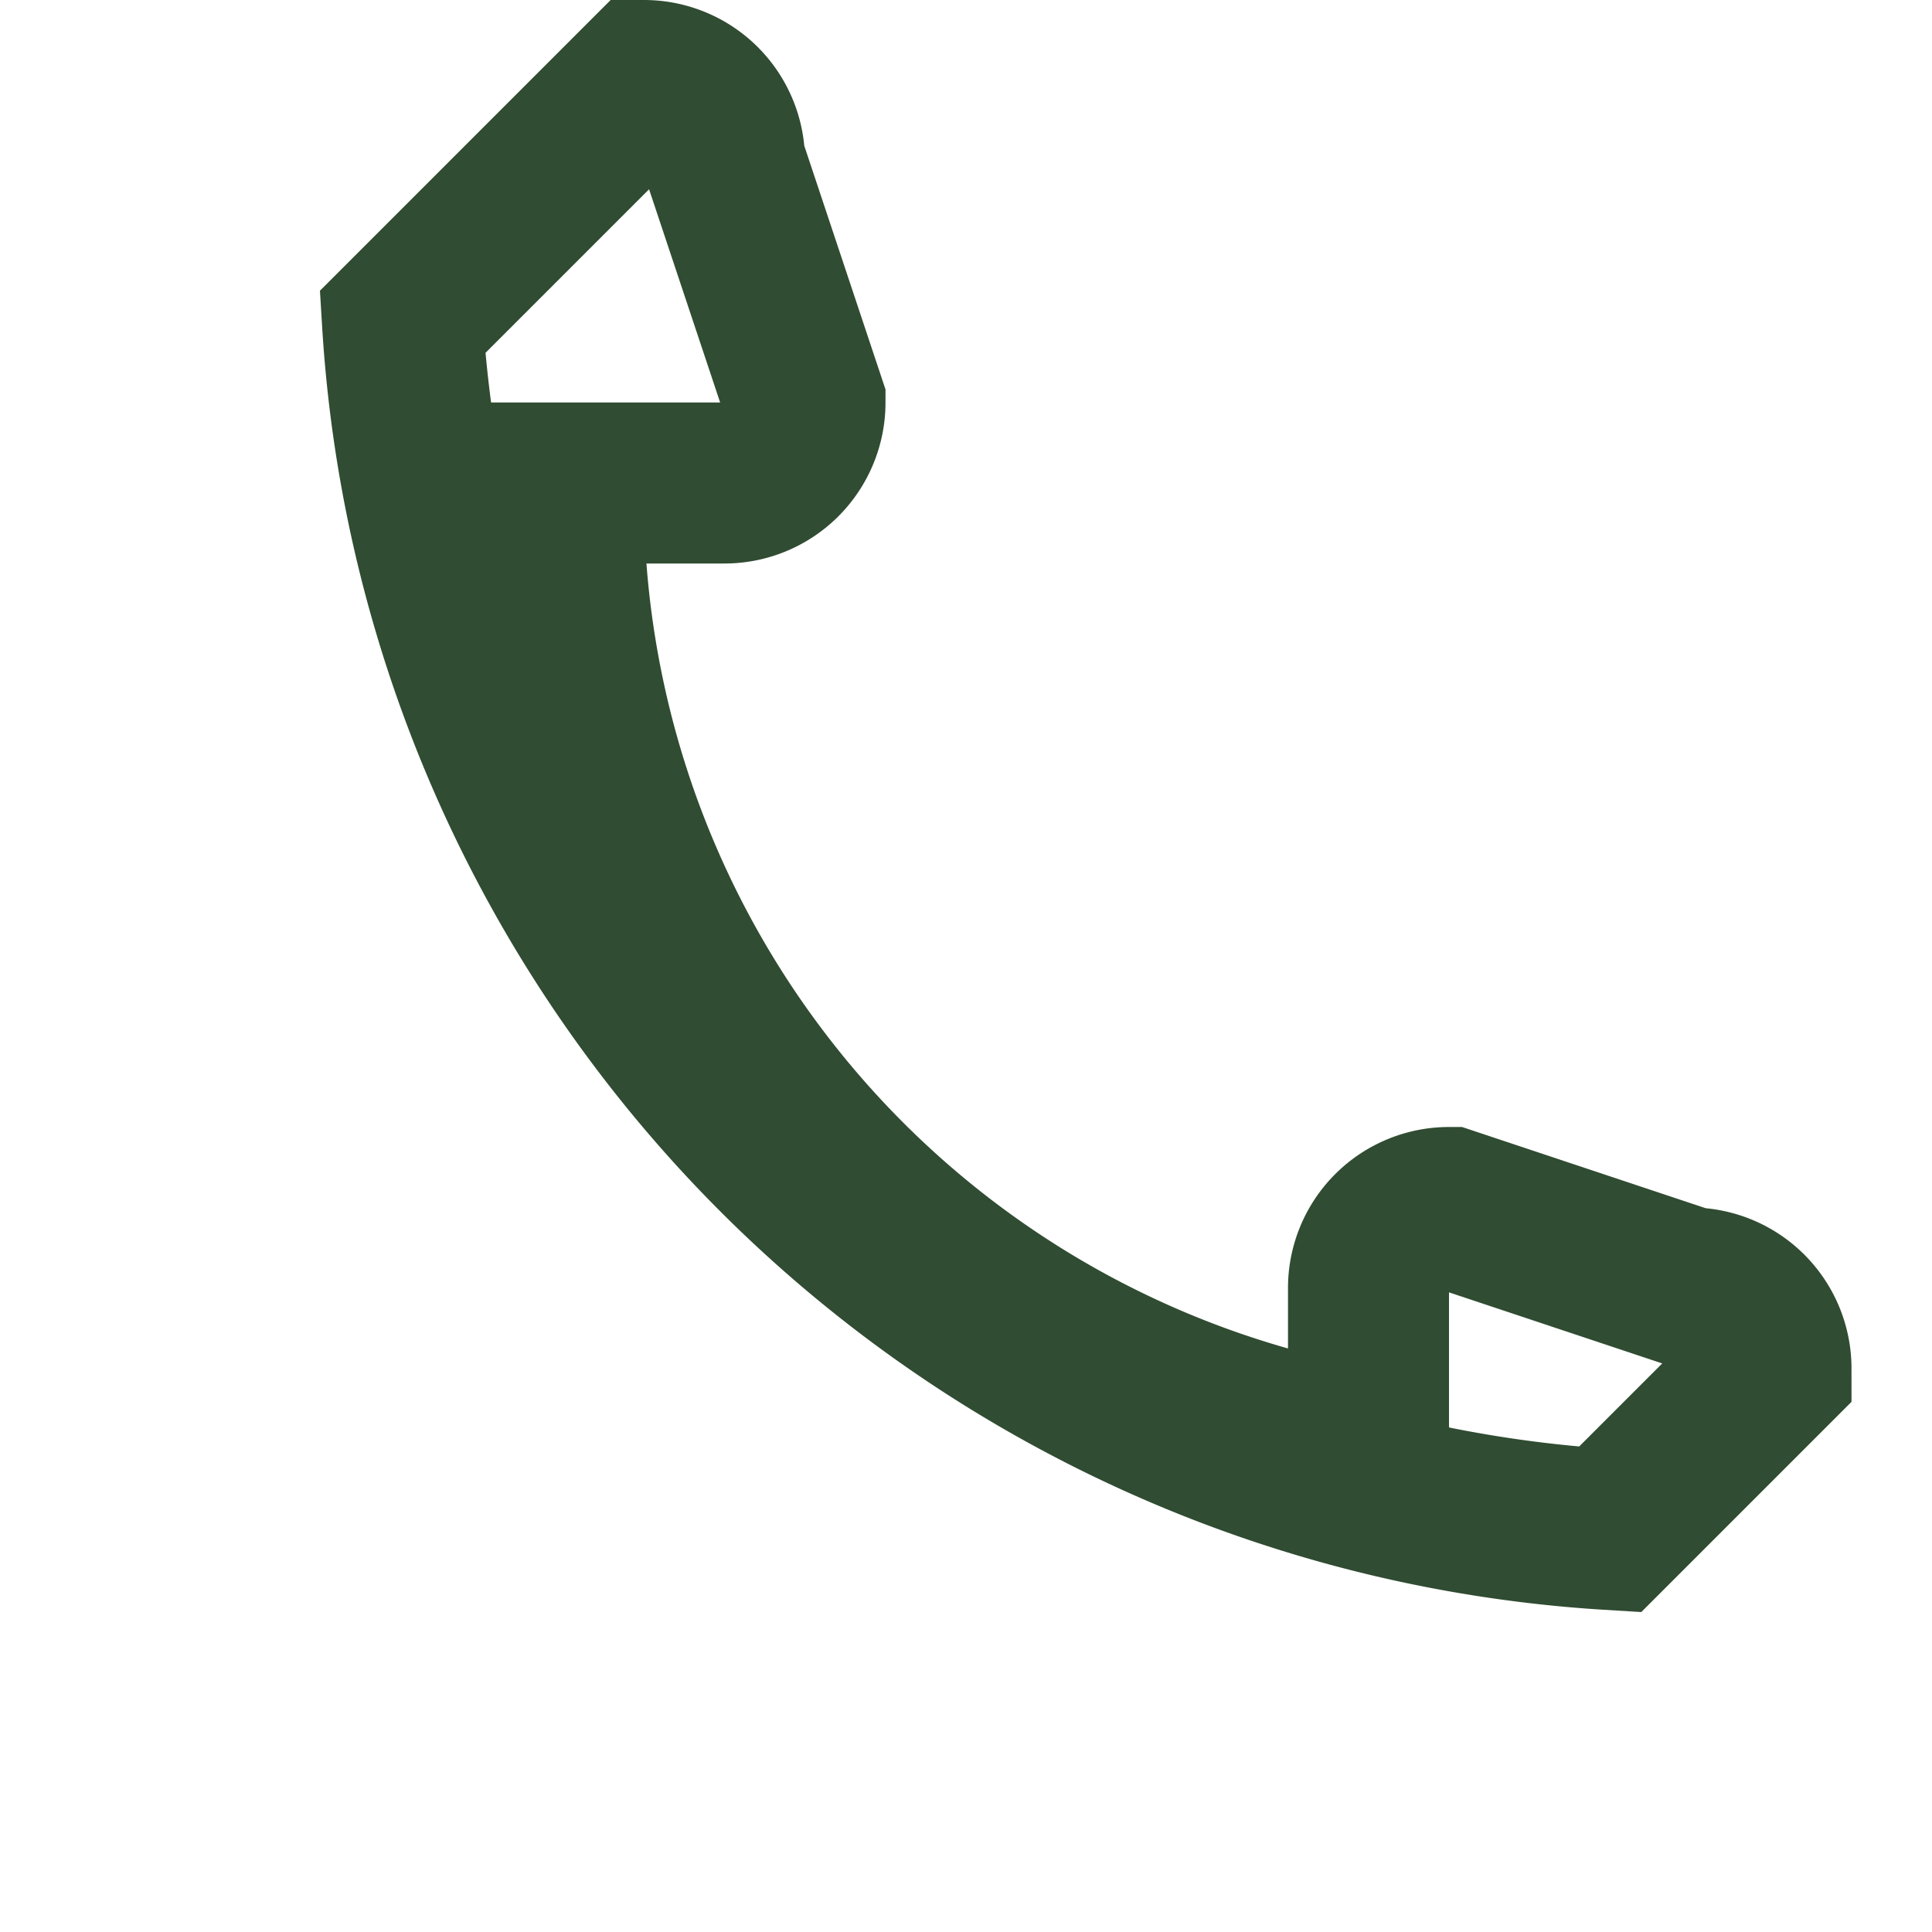 <?xml version="1.0" encoding="UTF-8"?>
<svg xmlns="http://www.w3.org/2000/svg" width="24" height="24" viewBox="0 0 24 24"><path d="M5 4a16 16 0 0015 15l2-2a1 1 0 00-1-1l-3-1a1 1 0 00-1 1v2A12 12 0 017 6h2a1 1 0 001-1l-1-3a1 1 0 00-1-1l-2 2z" fill="none" stroke="#304C32" stroke-width="2"/></svg>